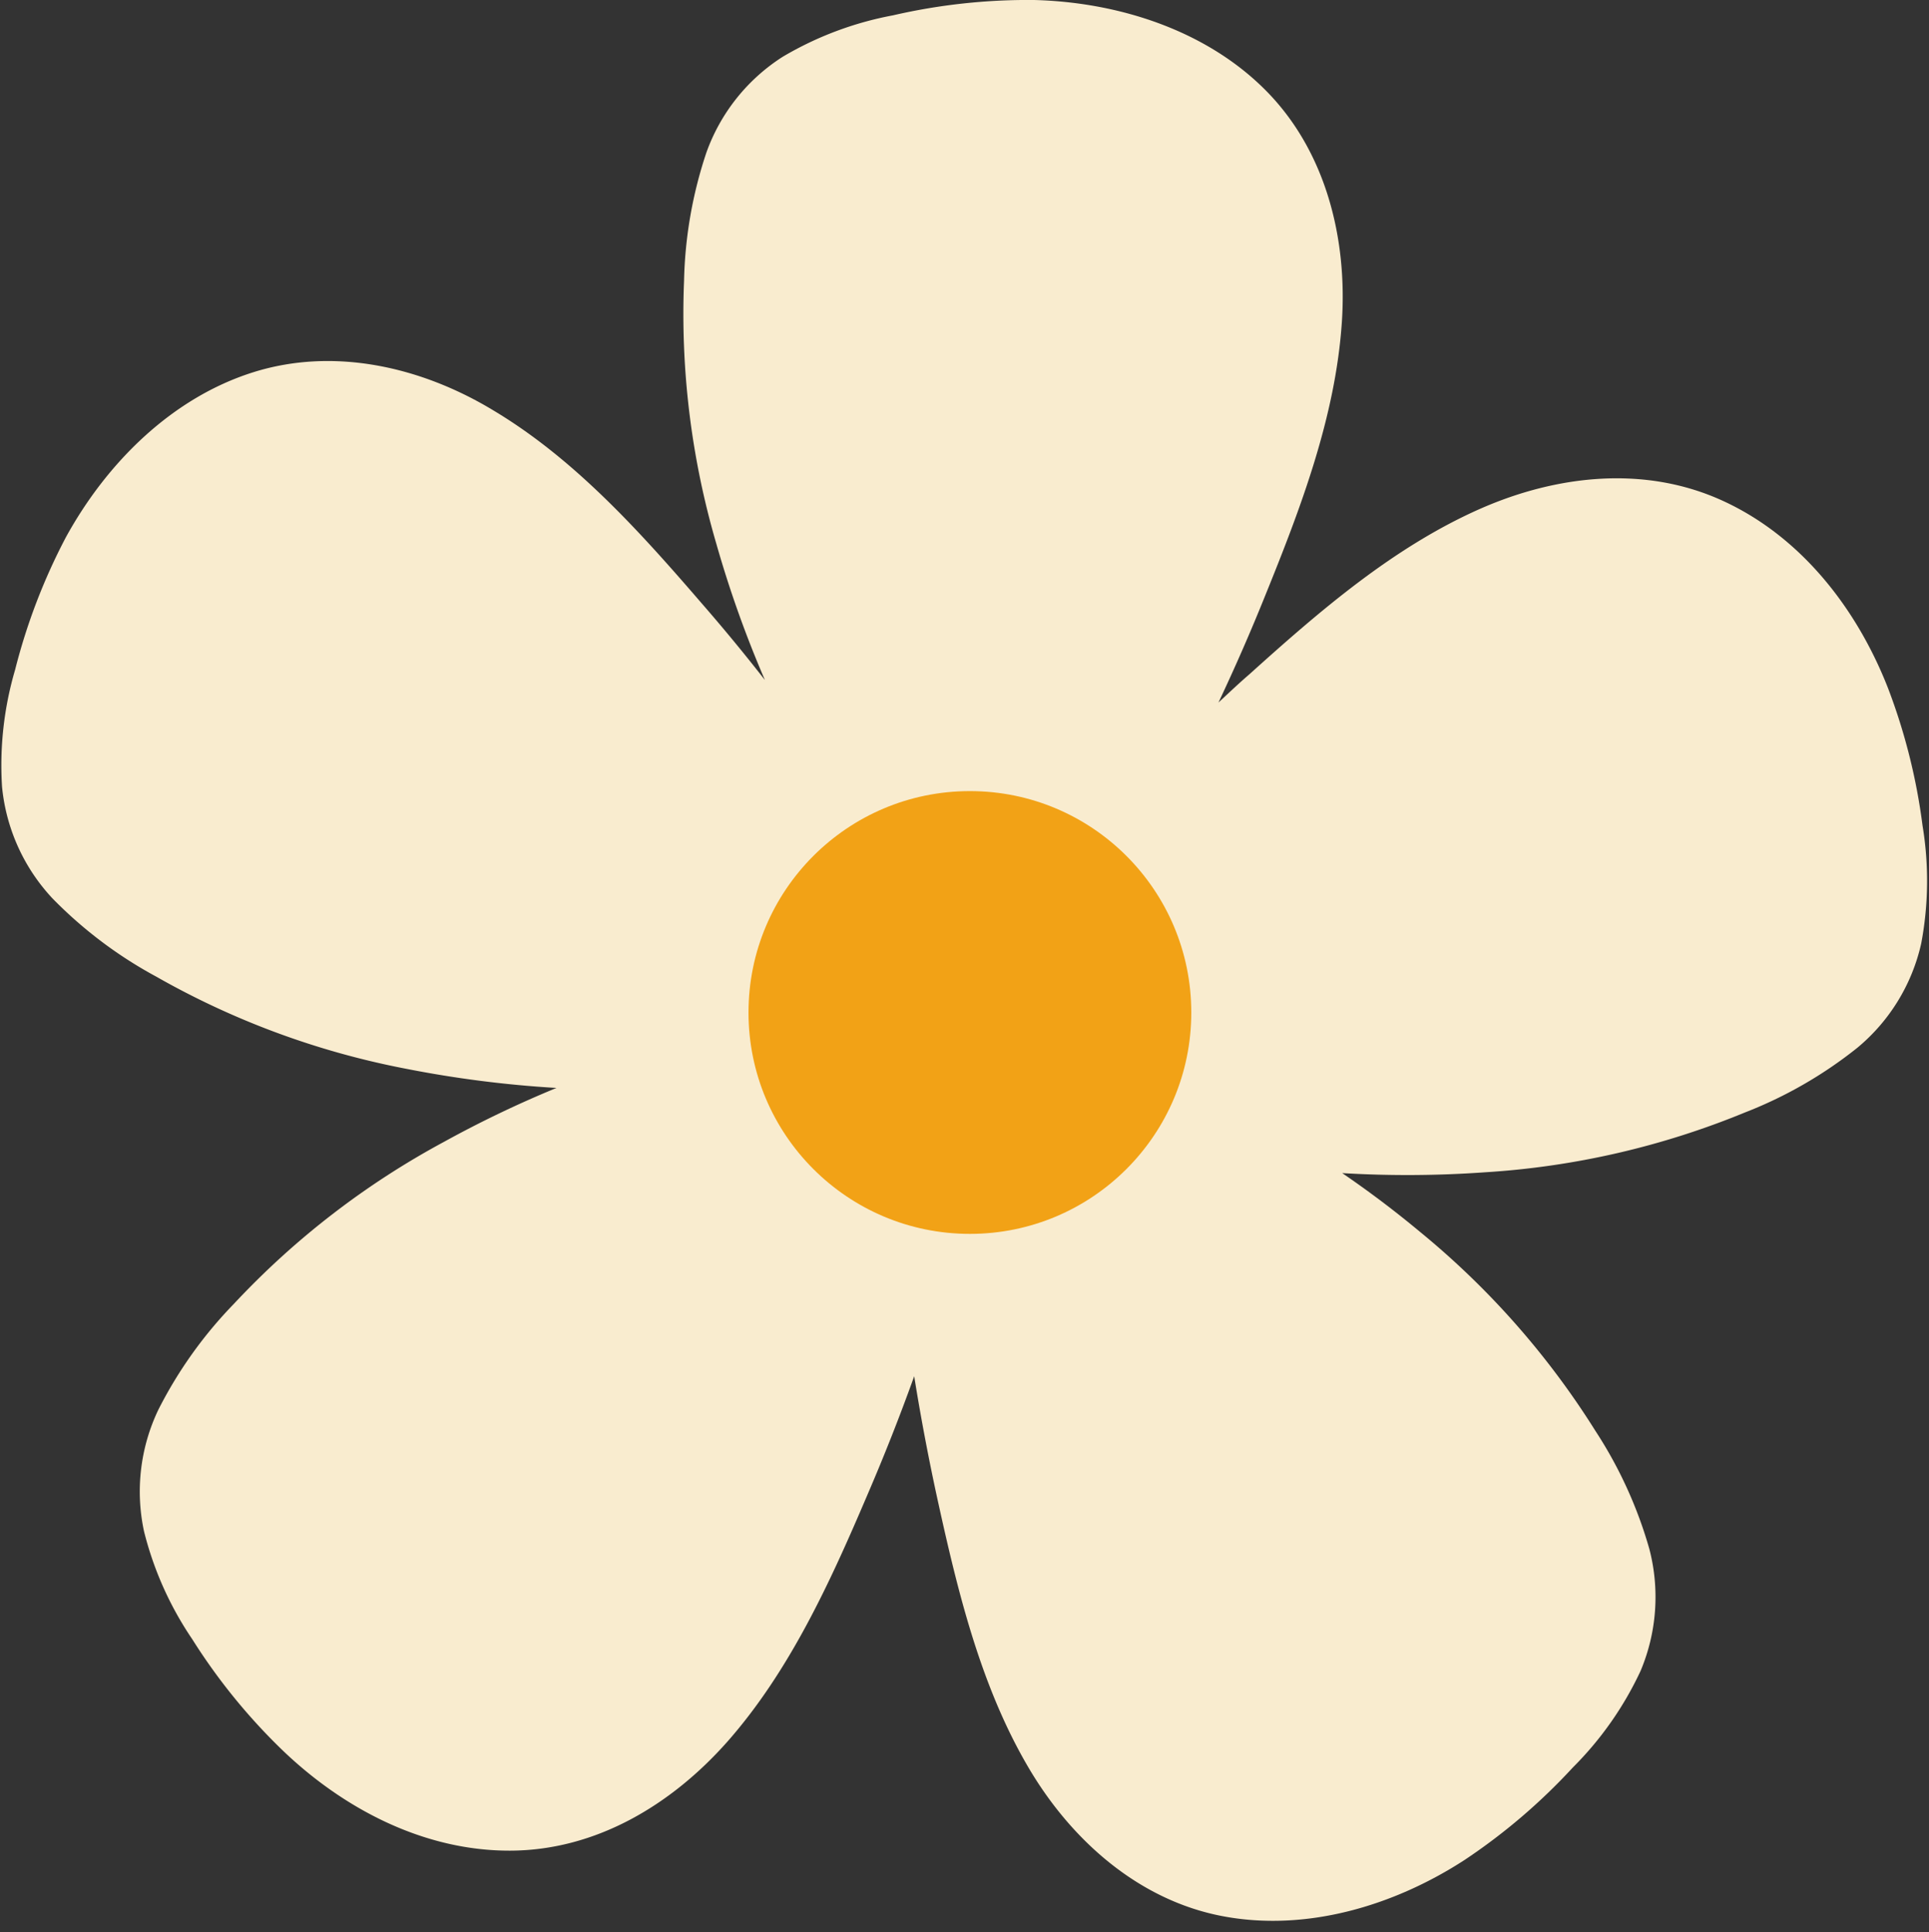 <?xml version="1.0" encoding="UTF-8"?><svg xmlns="http://www.w3.org/2000/svg" xmlns:xlink="http://www.w3.org/1999/xlink" height="179.0" preserveAspectRatio="xMidYMid meet" version="1.0" viewBox="-0.1 -0.0 178.7 179.0" width="178.7" zoomAndPan="magnify"><rect x="-0.1" y="-0.0" width="178.7" height="179.0" fill="#333333" stroke="none"/><g data-name="Layer 2"><g data-name="Layer 1"><g id="change1_1"><path d="M174.81,63.77c-2.86-7.33-8-14-15.26-17.35s-15.43-2.4-22.49.7c-8.06,3.55-14.93,9.5-21.41,15.34-1,.86-1.92,1.74-2.87,2.62q2.31-4.89,4.33-9.91c3.28-8.09,6.52-16.58,7.1-25.36.51-7.7-1.47-15.77-7-21.38S103.55.2,95.69,0A55.72,55.72,0,0,0,82.63,1.42,31.3,31.3,0,0,0,72.41,5.26a17.51,17.51,0,0,0-7.07,8.87A40,40,0,0,0,63.27,26a75.75,75.75,0,0,0,3,24.41A102.8,102.8,0,0,0,70.76,63q-2.83-3.63-5.86-7.11C59.2,49.28,53.13,42.51,45.57,38c-6.62-4-14.7-5.88-22.22-3.51S9.79,42.87,6,49.78a55.63,55.63,0,0,0-4.7,12.27A31.36,31.36,0,0,0,.09,72.9,17.62,17.62,0,0,0,4.76,83.23a40,40,0,0,0,9.6,7.24A75.49,75.49,0,0,0,37.45,99a103.65,103.65,0,0,0,14,1.79,101.7,101.7,0,0,0-10.43,5,75.77,75.77,0,0,0-19.45,15,39.92,39.92,0,0,0-7,9.81,17.56,17.56,0,0,0-1.33,11.26,31.25,31.25,0,0,0,4.47,10A55.11,55.11,0,0,0,26,162.08c5.66,5.46,13.11,9.38,21.12,9.37s15-4.28,20.13-10.06c5.83-6.6,9.58-14.88,13-22.89q2.34-5.43,4.34-11,.92,5.73,2.16,11.41c1.87,8.52,4,17.36,8.48,24.93,3.93,6.64,10.13,12.18,17.88,13.67s15.91-.93,22.5-5.22a55.3,55.3,0,0,0,10-8.55,31.32,31.32,0,0,0,6.27-8.94,17.63,17.63,0,0,0,.81-11.31,40,40,0,0,0-5-10.94,75.79,75.79,0,0,0-16.27-18.45q-3.46-2.88-7.18-5.42a101.61,101.61,0,0,0,13.29-.08,75.43,75.43,0,0,0,24-5.53,39.74,39.74,0,0,0,10.43-6,17.53,17.53,0,0,0,5.92-9.67,31.29,31.29,0,0,0,.12-10.92A55.29,55.29,0,0,0,174.81,63.77Z" fill="#f9eccf"/></g><g id="change2_1"><circle cx="89.75" cy="93.8" fill="#f2a216" r="20.51"/></g></g></g></svg>